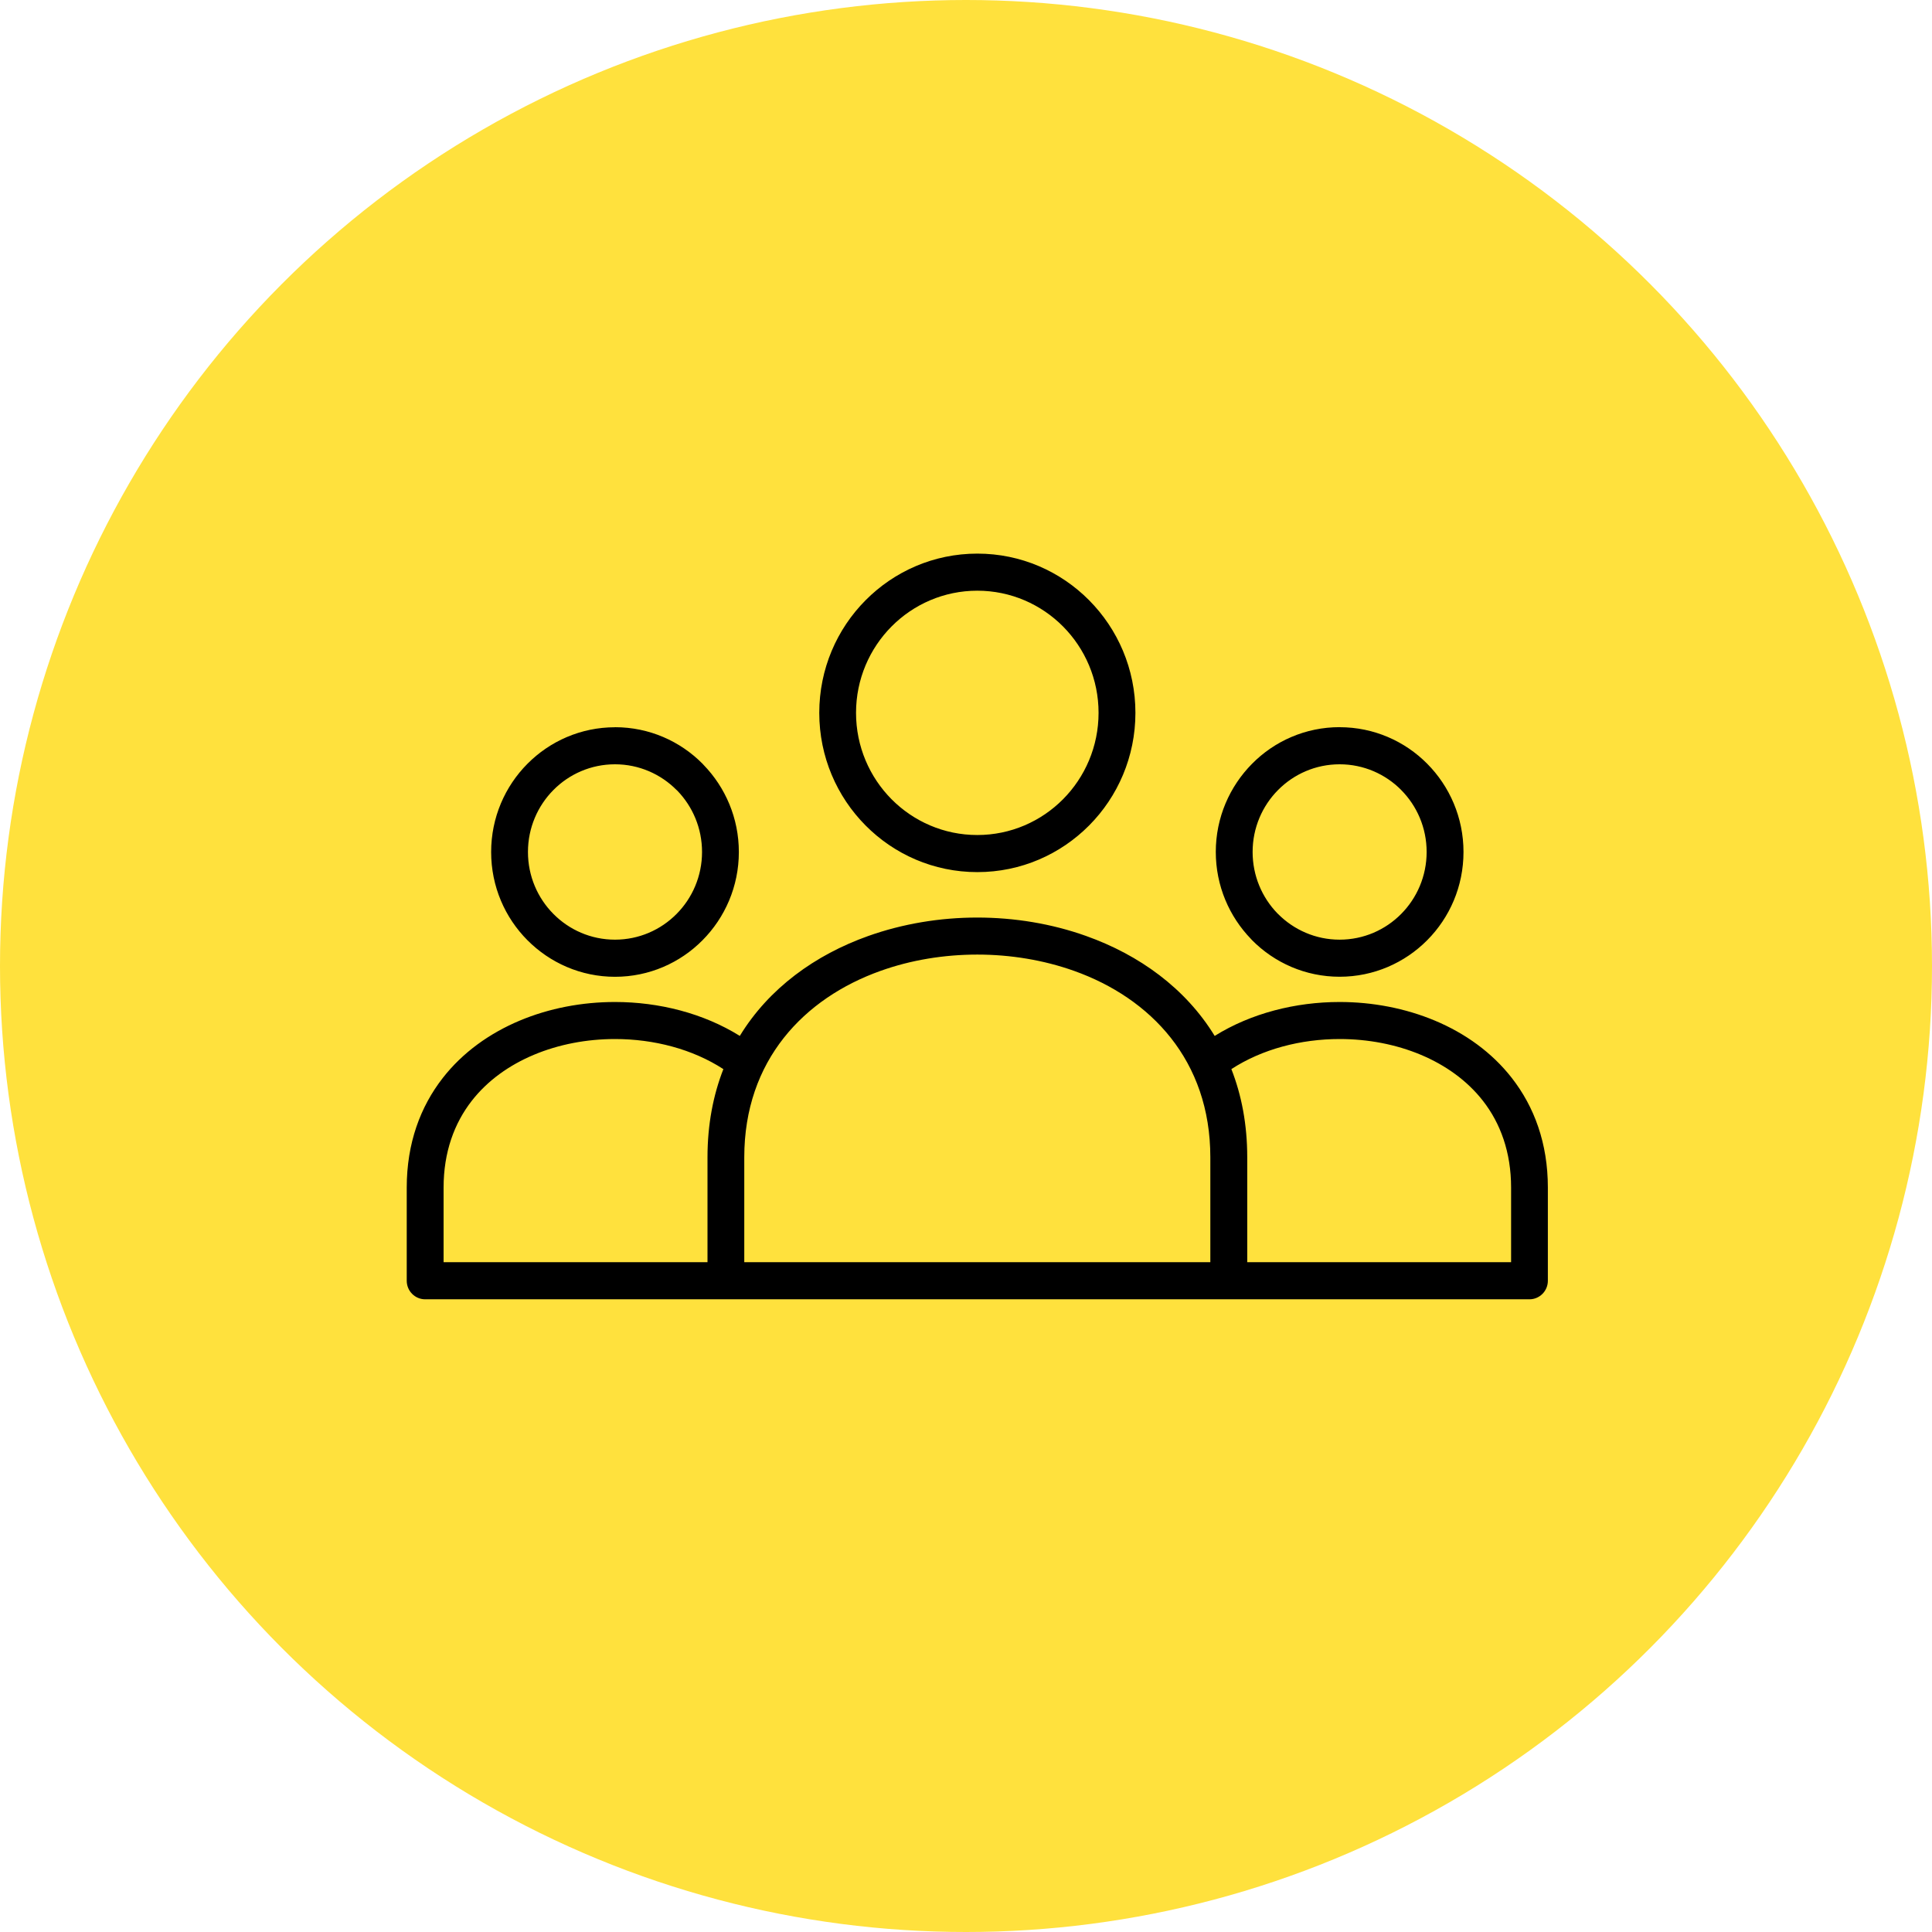 <svg xmlns="http://www.w3.org/2000/svg" width="171" height="171" viewBox="0 0 171 171" fill="none"><circle cx="85.5" cy="85.5" r="85.5" fill="#FFE13D"></circle><path d="M86.504 49C90.368 49 93.868 50.577 96.397 53.128C98.929 55.68 100.495 59.201 100.495 63.095C100.495 66.984 98.929 70.514 96.397 73.061C93.864 75.613 90.368 77.19 86.504 77.19C82.639 77.19 79.139 75.613 76.611 73.061C74.078 70.51 72.513 66.984 72.513 63.095C72.513 59.201 74.078 55.676 76.611 53.128C79.143 50.577 82.639 49 86.504 49ZM107.52 91.682C110.736 89.682 114.664 88.686 118.572 88.686C121.473 88.686 124.384 89.238 127.005 90.336C129.674 91.456 132.041 93.144 133.806 95.405C135.791 97.948 137 101.187 137 105.11V113.359C137 114.265 136.27 115 135.371 115H37.629C36.73 115 36 114.265 36 113.359V105.11C36 101.187 37.209 97.948 39.194 95.405C40.959 93.144 43.331 91.456 45.995 90.336C48.617 89.234 51.531 88.686 54.428 88.686C58.34 88.686 62.264 89.686 65.48 91.687C68.059 87.464 72.153 84.515 76.849 82.844C79.9 81.759 83.2 81.212 86.492 81.212C89.784 81.212 93.089 81.754 96.135 82.844C100.835 84.519 104.929 87.469 107.509 91.687L107.52 91.682ZM110.388 111.717H133.746V105.11C133.746 101.977 132.8 99.413 131.252 97.43C129.847 95.631 127.93 94.272 125.762 93.361C123.548 92.43 121.062 91.964 118.576 91.964C115.135 91.964 111.712 92.853 108.988 94.626C109.892 96.93 110.392 99.533 110.392 102.43V111.717H110.388ZM118.571 64.364C121.596 64.364 124.341 65.599 126.322 67.599C128.303 69.595 129.533 72.36 129.533 75.407C129.533 78.459 128.307 81.22 126.322 83.216C124.341 85.212 121.596 86.451 118.571 86.451C115.547 86.451 112.802 85.216 110.821 83.216L110.732 83.117C108.802 81.126 107.609 78.403 107.609 75.403C107.609 72.36 108.84 69.6 110.821 67.599C112.802 65.595 115.547 64.36 118.571 64.36L118.571 64.364ZM124.018 69.92C122.627 68.518 120.697 67.647 118.571 67.647C116.446 67.647 114.516 68.514 113.124 69.92C111.733 71.317 110.868 73.262 110.868 75.407C110.868 77.514 111.699 79.425 113.044 80.822L113.12 80.895C114.512 82.297 116.442 83.169 118.567 83.169C120.693 83.169 122.623 82.301 124.014 80.895C125.406 79.493 126.271 77.549 126.271 75.408C126.271 73.266 125.41 71.322 124.014 69.92L124.018 69.92ZM64.025 94.627C61.297 92.853 57.873 91.964 54.433 91.964C51.943 91.964 49.461 92.43 47.246 93.362C45.078 94.272 43.161 95.631 41.757 97.43C40.208 99.418 39.262 101.977 39.262 105.11V111.717H62.62V102.431C62.62 99.533 63.125 96.93 64.025 94.627ZM54.433 64.364C57.458 64.364 60.202 65.599 62.183 67.6L62.272 67.698C64.203 69.689 65.395 72.412 65.395 75.412C65.395 78.455 64.165 81.22 62.183 83.216C60.202 85.22 57.457 86.455 54.433 86.455C51.412 86.455 48.672 85.216 46.686 83.22C44.697 81.224 43.471 78.459 43.471 75.412C43.471 72.365 44.697 69.6 46.682 67.604C48.663 65.608 51.408 64.369 54.433 64.369L54.433 64.364ZM59.88 69.92C58.488 68.518 56.558 67.647 54.433 67.647C52.307 67.647 50.377 68.514 48.986 69.92C47.594 71.322 46.729 73.266 46.729 75.408C46.729 77.549 47.59 79.493 48.986 80.895C50.373 82.297 52.303 83.169 54.433 83.169C56.558 83.169 58.488 82.301 59.88 80.895C61.271 79.498 62.137 77.549 62.137 75.408C62.137 73.301 61.305 71.39 59.96 69.993L59.884 69.92L59.88 69.92ZM107.126 111.717V102.431C107.126 93.844 101.832 88.34 95.061 85.93C92.368 84.972 89.436 84.489 86.501 84.489C83.565 84.489 80.629 84.968 77.94 85.93C71.169 88.344 65.875 93.849 65.875 102.431V111.717H107.126ZM94.089 55.449C92.151 53.496 89.465 52.282 86.5 52.282C83.535 52.282 80.849 53.496 78.911 55.449C76.972 57.402 75.767 60.107 75.767 63.094C75.767 66.078 76.972 68.787 78.911 70.74C80.849 72.694 83.535 73.907 86.5 73.907C89.465 73.907 92.151 72.693 94.089 70.74C96.028 68.787 97.233 66.078 97.233 63.094C97.233 60.107 96.028 57.402 94.089 55.449Z" fill="black"></path></svg>
